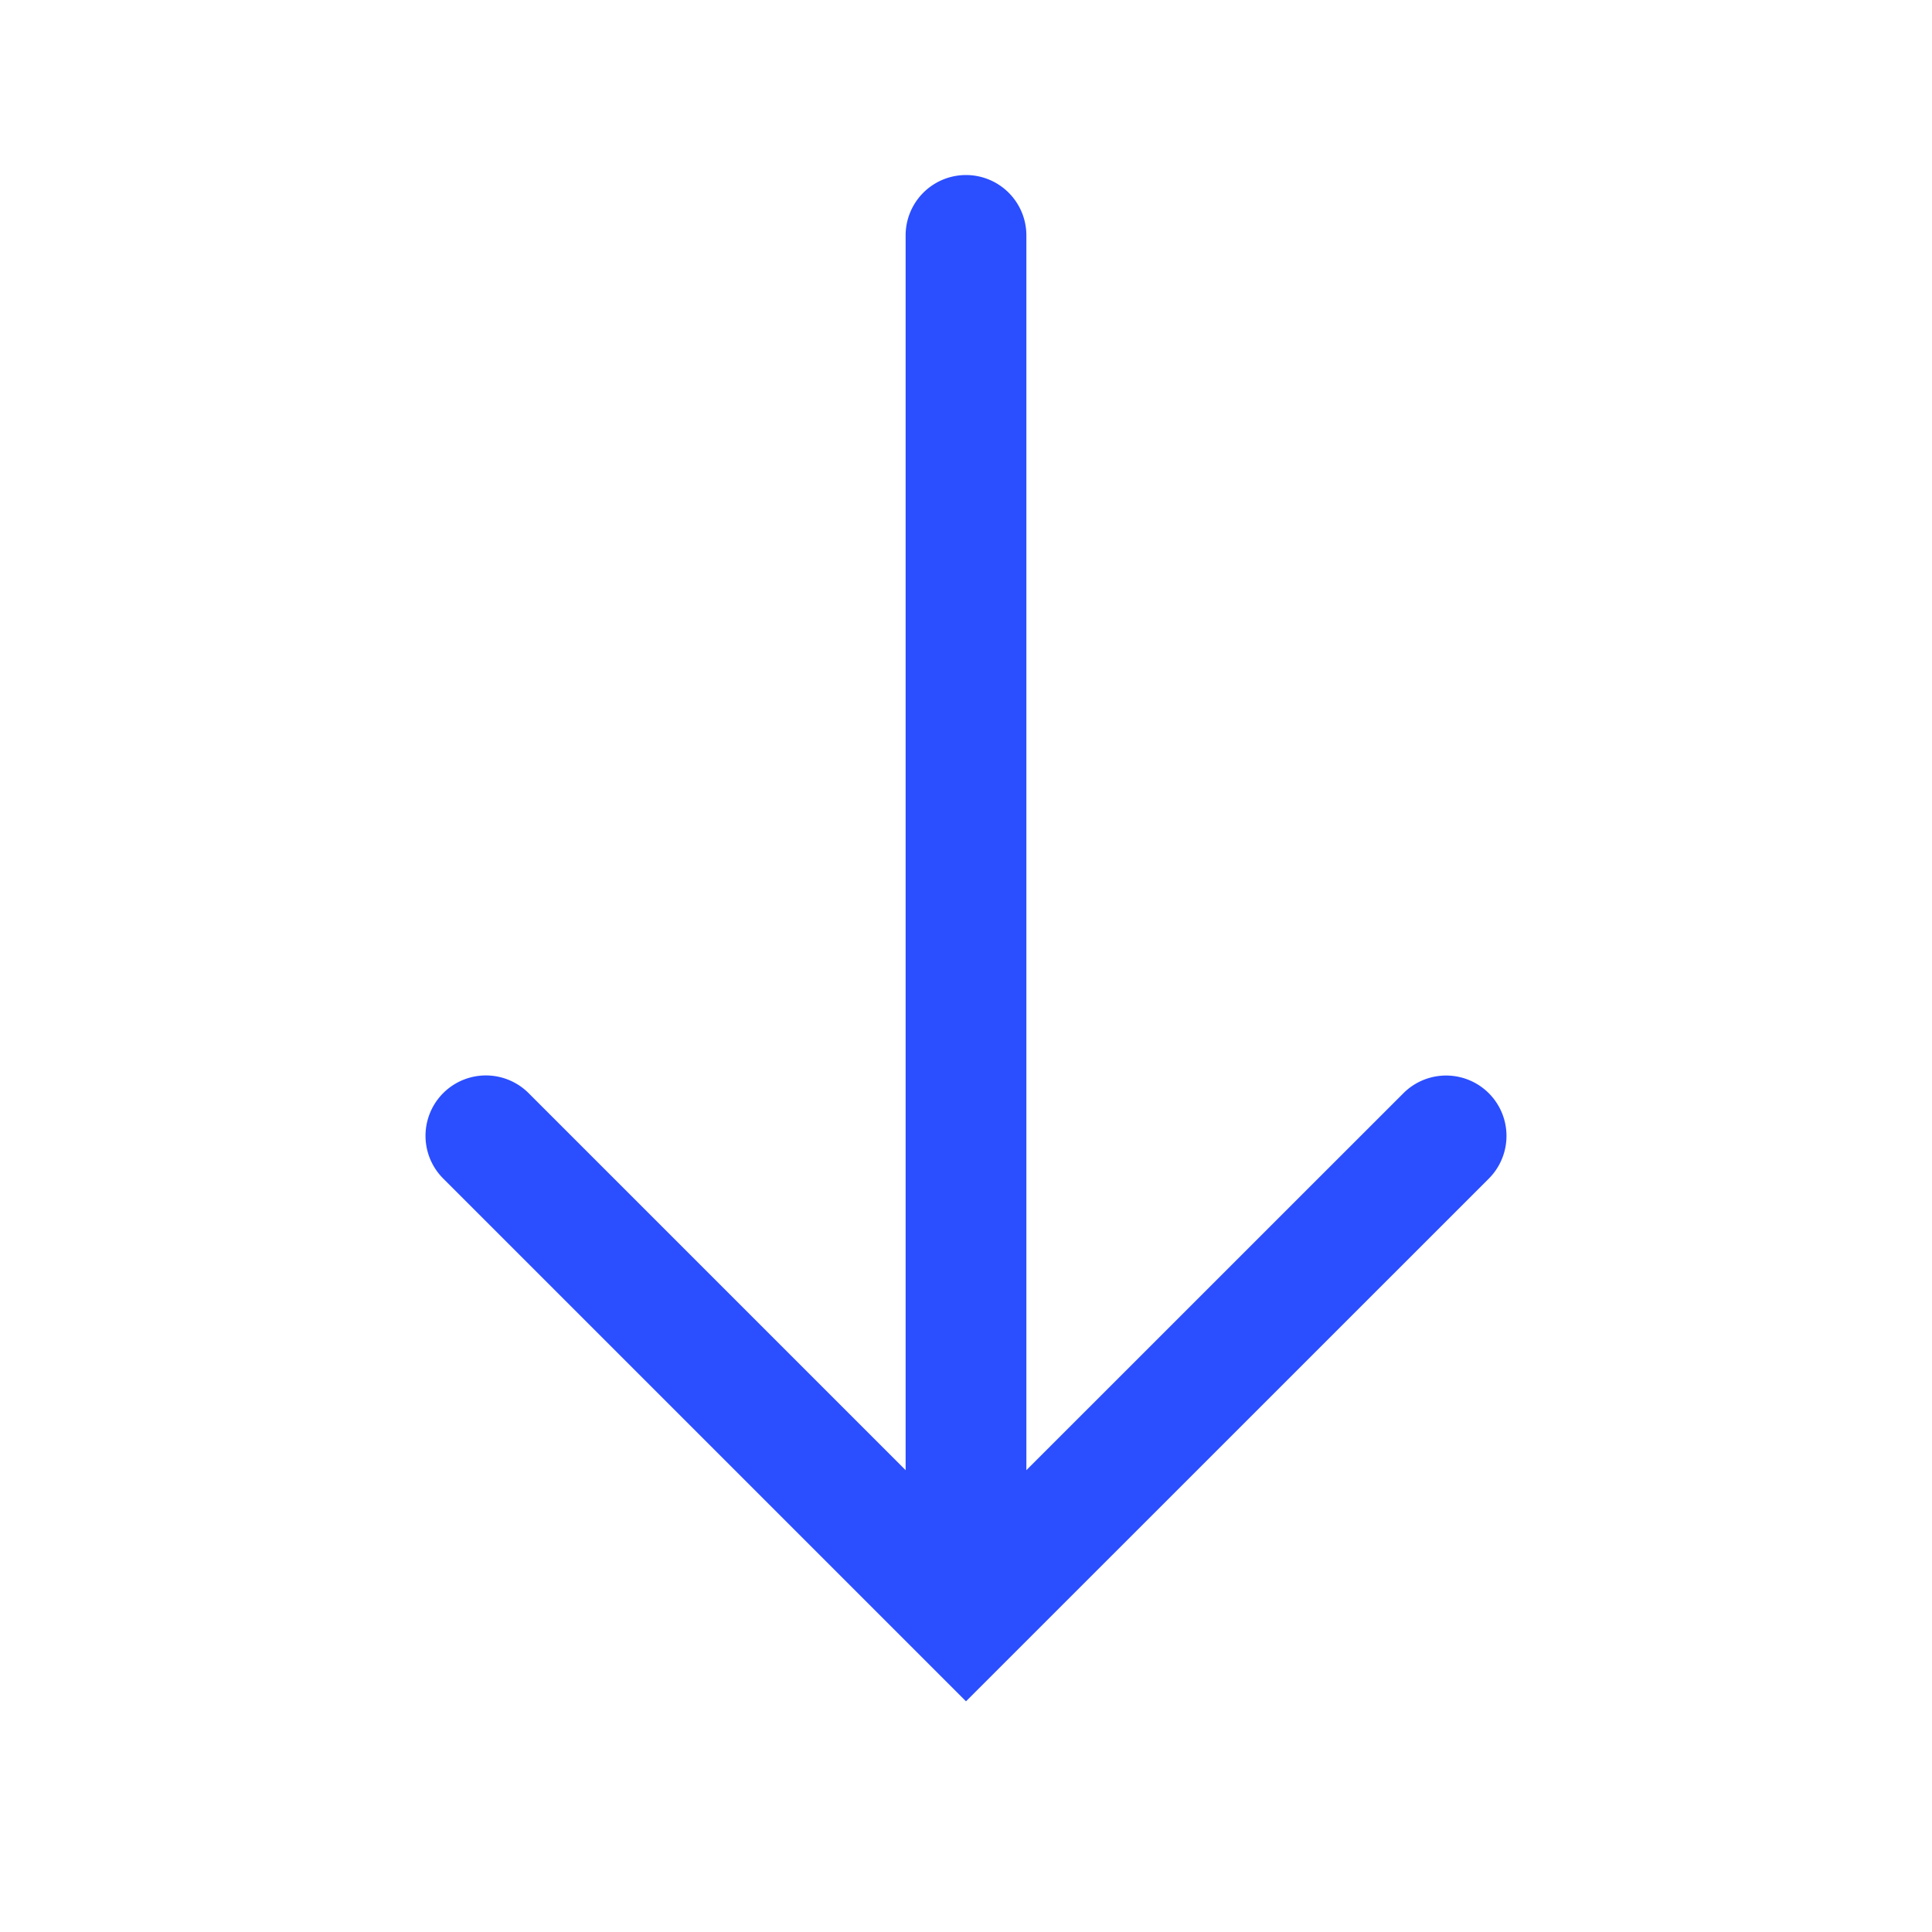 <?xml version="1.0" standalone="no"?><!DOCTYPE svg PUBLIC "-//W3C//DTD SVG 1.1//EN" "http://www.w3.org/Graphics/SVG/1.1/DTD/svg11.dtd"><svg t="1750834800507" class="icon" viewBox="0 0 1024 1024" version="1.1" xmlns="http://www.w3.org/2000/svg" p-id="7402" xmlns:xlink="http://www.w3.org/1999/xlink" width="256" height="256"><path d="M512 858.726a32 32 0 0 1-32-32V124.774a32 32 0 1 1 64 0v701.952a32 32 0 0 1-32 32z" fill="#2b4eff" p-id="7403"></path><path d="M512 901.734L234.906 624.64a32 32 0 1 1 45.261-45.261L512 811.213l231.834-231.782a32 32 0 0 1 45.261 45.261z" fill="#2b4eff" p-id="7404"></path></svg>